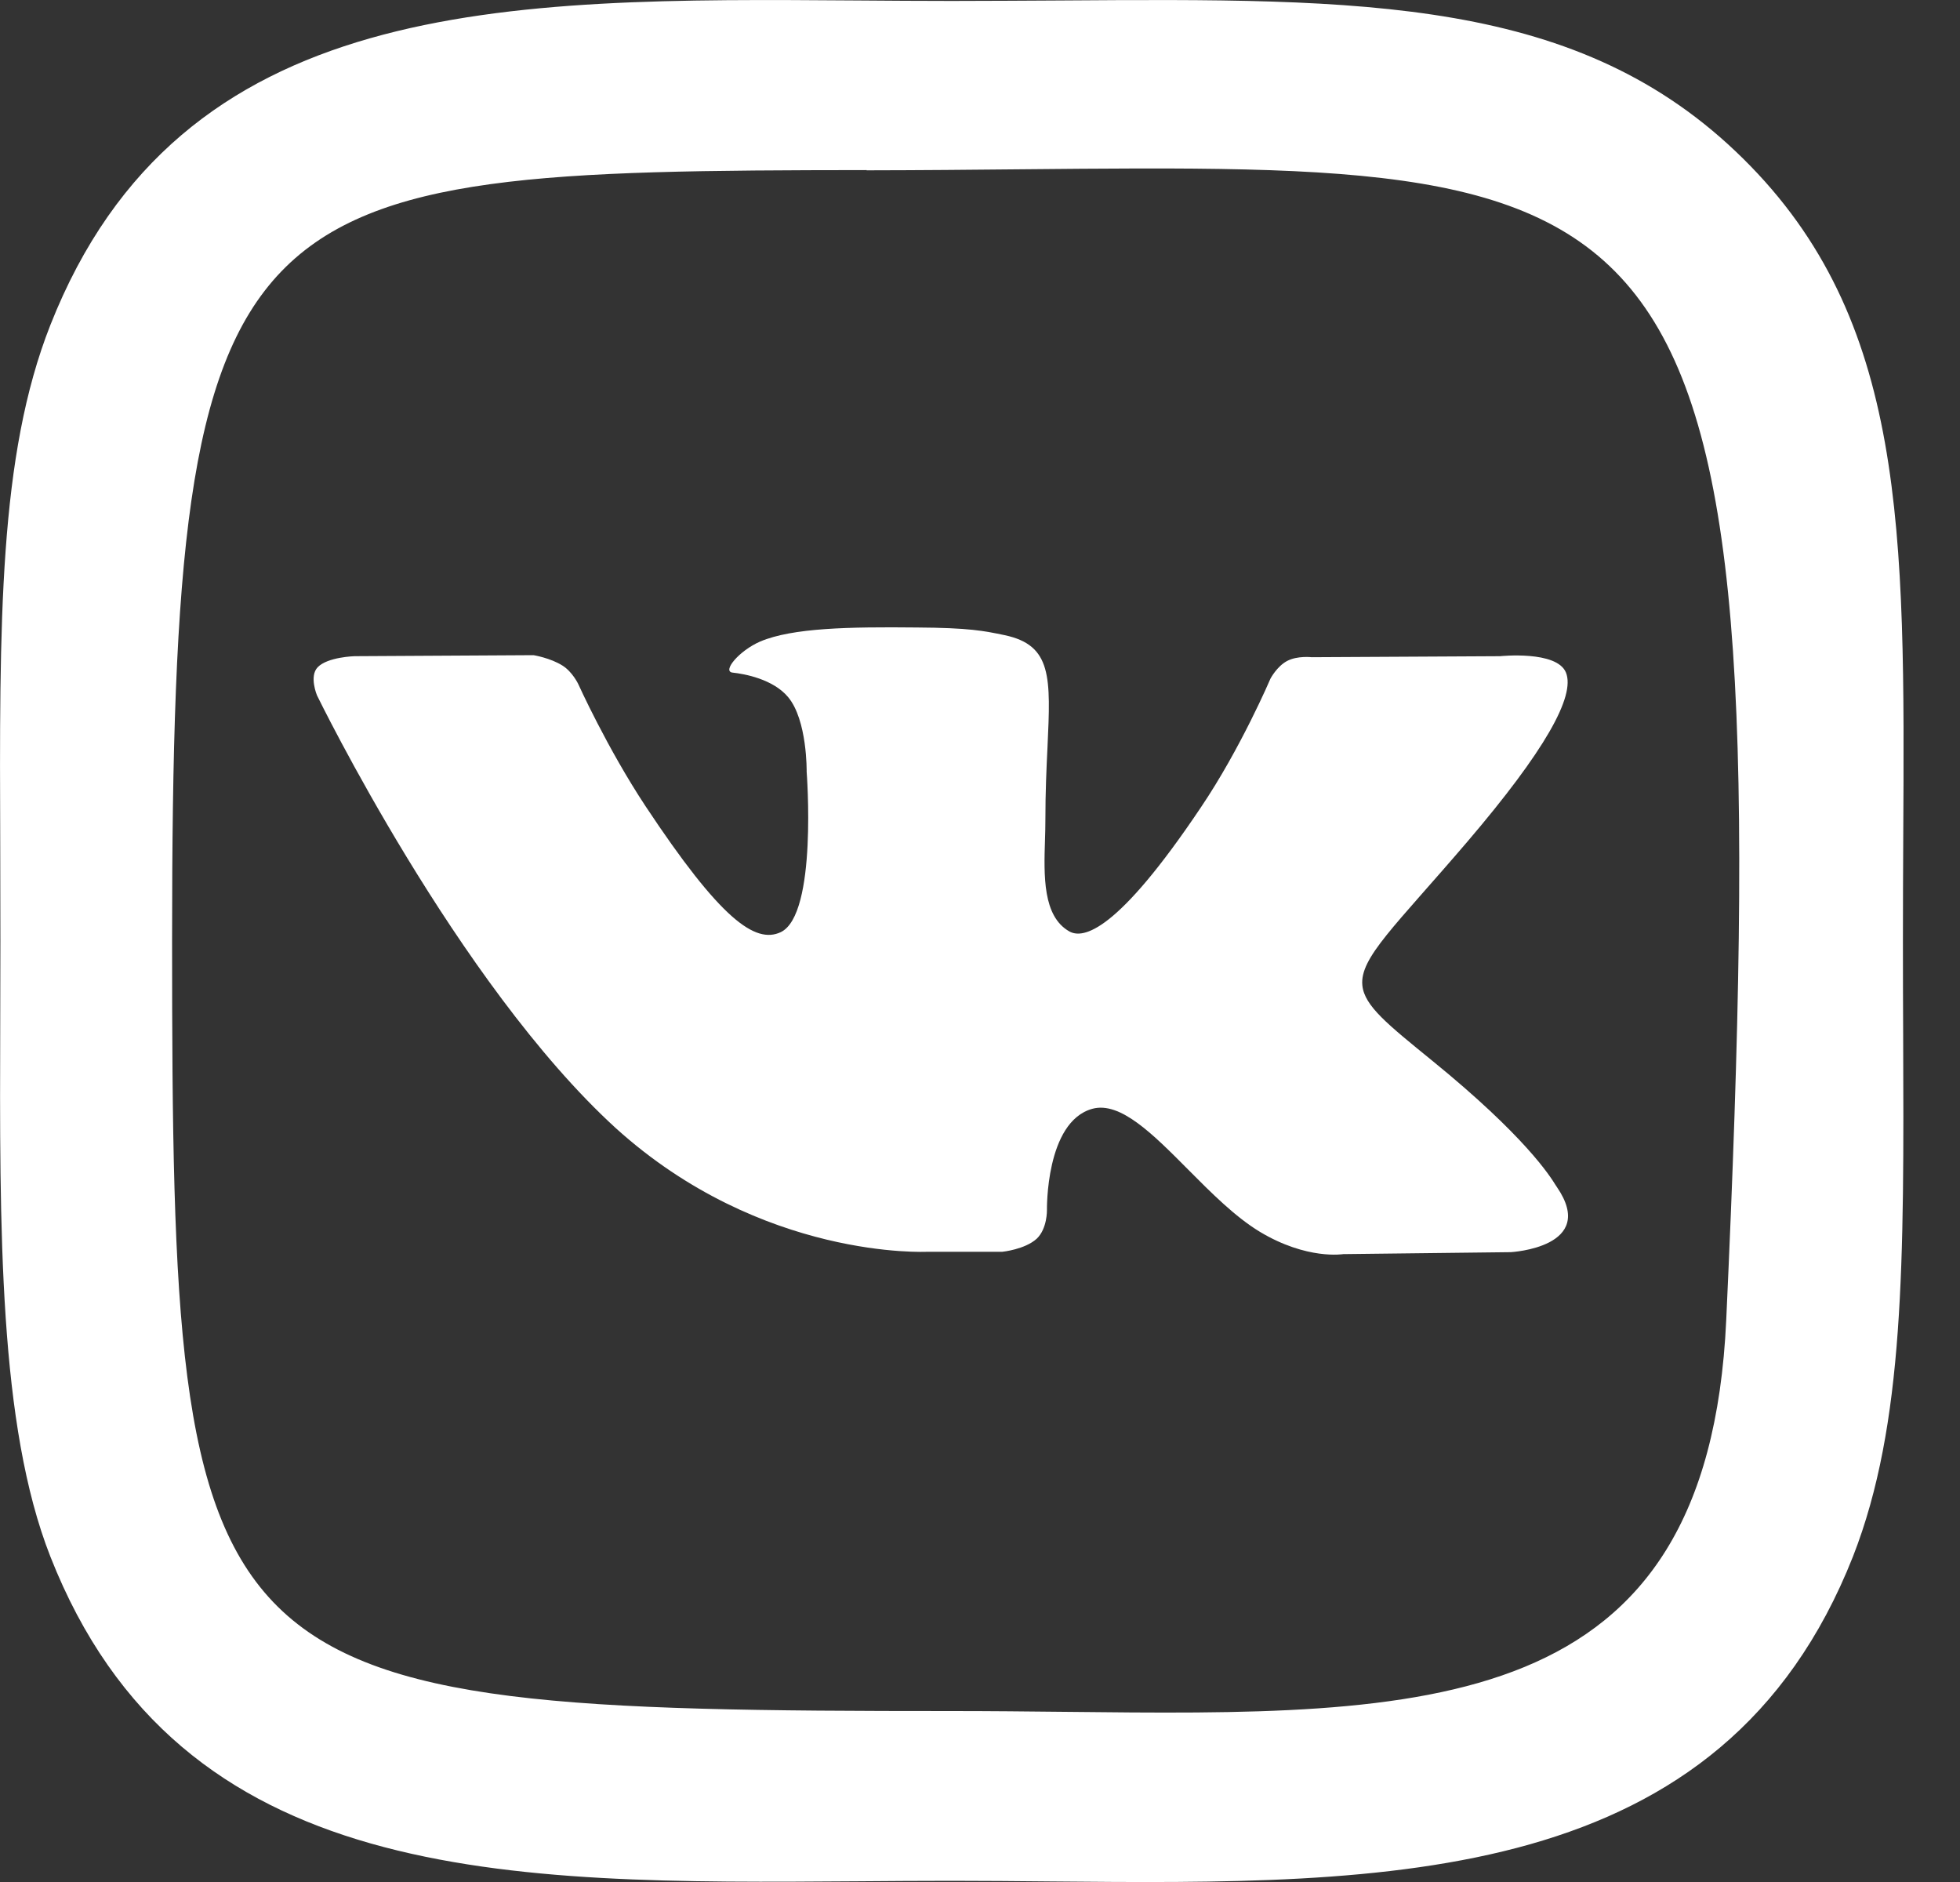 <?xml version="1.0" encoding="UTF-8"?> <svg xmlns="http://www.w3.org/2000/svg" width="25" height="24" viewBox="0 0 25 24" fill="none"><rect x="0" y="0" width="25" height="24" fill="#333333" stroke="none"/> <path d="M12.786 15.963H11.829C11.829 15.963 9.721 16.074 7.855 14.387C5.83 12.539 4.043 8.867 4.043 8.867C4.043 8.867 3.941 8.624 4.052 8.509C4.179 8.377 4.523 8.368 4.523 8.368L6.806 8.355C6.806 8.355 7.02 8.39 7.175 8.488C7.302 8.568 7.375 8.722 7.375 8.722C7.375 8.722 7.744 9.54 8.234 10.281C9.191 11.725 9.633 12.04 9.959 11.887C10.43 11.661 10.289 9.842 10.289 9.842C10.289 9.842 10.299 9.182 10.051 8.888C9.861 8.662 9.502 8.594 9.342 8.577C9.211 8.56 9.424 8.3 9.696 8.181C10.109 8.006 10.833 7.993 11.693 8.002C12.363 8.006 12.552 8.045 12.815 8.1C13.42 8.228 13.402 8.638 13.361 9.526C13.348 9.791 13.334 10.1 13.334 10.456C13.334 10.536 13.332 10.621 13.329 10.709C13.315 11.164 13.298 11.685 13.64 11.878C13.815 11.976 14.248 11.891 15.316 10.298C15.826 9.544 16.205 8.654 16.205 8.654C16.205 8.654 16.288 8.496 16.419 8.428C16.55 8.36 16.73 8.381 16.73 8.381L19.134 8.368C19.134 8.368 19.858 8.292 19.974 8.577C20.096 8.879 19.702 9.578 18.721 10.728C17.795 11.812 17.341 12.214 17.377 12.567C17.404 12.829 17.699 13.063 18.269 13.527C19.454 14.491 19.77 14.997 19.844 15.116C19.85 15.125 19.854 15.132 19.858 15.137C20.387 15.908 19.27 15.968 19.27 15.968L17.133 15.993C17.133 15.993 16.671 16.07 16.069 15.708C15.755 15.518 15.447 15.209 15.154 14.914C14.704 14.461 14.288 14.042 13.932 14.14C13.334 14.306 13.354 15.431 13.354 15.431C13.354 15.431 13.359 15.669 13.223 15.797C13.072 15.934 12.786 15.963 12.786 15.963Z" fill="white"></path> <path fill-rule="evenodd" clip-rule="evenodd" d="M10.941 0.006C11.338 0.009 11.739 0.012 12.141 0.012H12.135C12.613 0.012 13.076 0.008 13.523 0.006C17.4 -0.02 20.147 -0.039 22.234 2.023C24.313 4.075 24.298 6.744 24.276 10.698C24.274 11.117 24.272 11.55 24.272 11.998C24.272 12.413 24.273 12.812 24.275 13.197C24.286 16.087 24.294 18.166 23.635 19.849C21.969 24.07 17.736 24.032 13.39 23.993C12.973 23.989 12.555 23.985 12.138 23.985C11.739 23.985 11.34 23.988 10.945 23.991C6.451 24.023 2.296 24.053 0.642 19.849C-0.015 18.177 -0.006 15.692 0.003 12.987C0.004 12.66 0.005 12.33 0.005 11.998C0.005 11.59 0.004 11.195 0.003 10.814C-0.008 7.924 -0.016 5.815 0.642 4.146C2.3 -0.056 6.424 -0.026 10.941 0.006ZM13.005 2.159C12.393 2.165 11.743 2.171 11.053 2.172V2.169C2.962 2.177 2.195 2.329 2.195 11.993C2.195 21.546 2.473 21.82 12.142 21.82C12.63 21.82 13.11 21.825 13.578 21.83C18.204 21.88 21.783 21.919 22.018 16.838C22.698 2.069 21.593 2.079 13.005 2.159Z" fill="white"></path> </svg> 